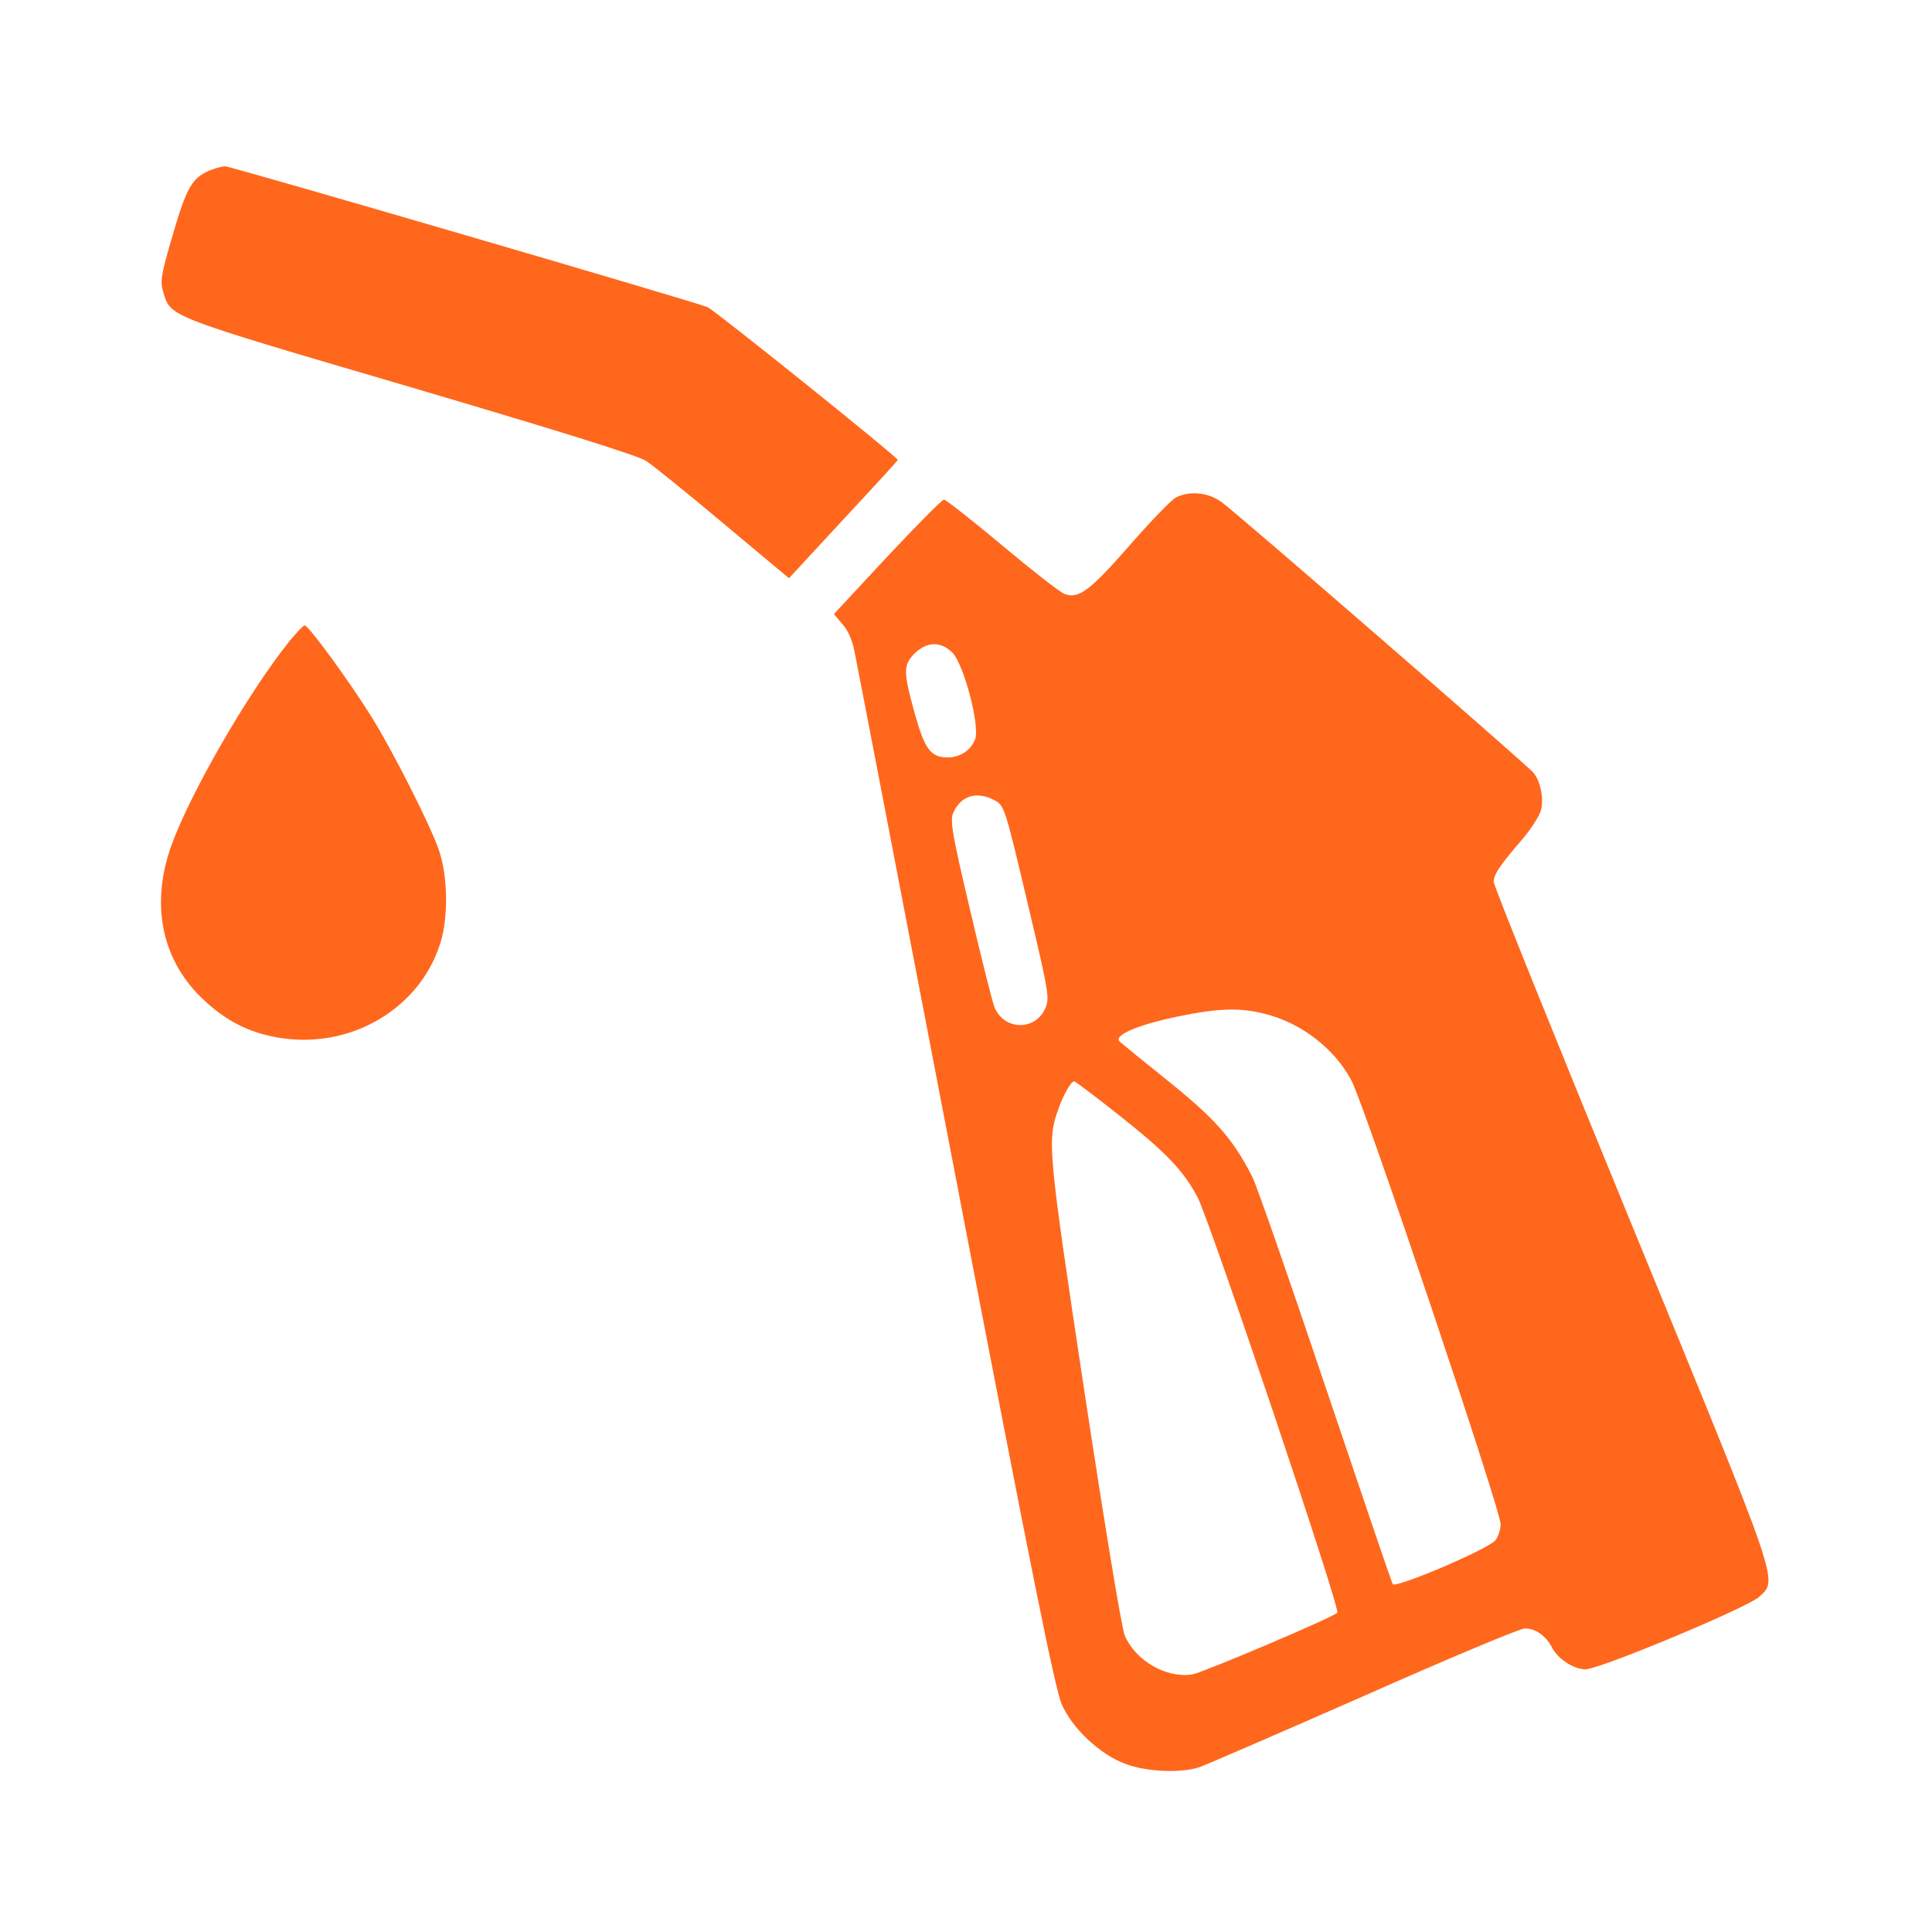 <svg width="24" height="24" viewBox="0 0 24 24" fill="none" xmlns="http://www.w3.org/2000/svg">
<path d="M2.598 2.12C2.383 2.214 2.316 2.335 2.145 2.921C2 3.413 1.988 3.499 2.027 3.624C2.121 3.94 2.047 3.913 5.082 4.804C7 5.37 7.922 5.659 8.027 5.726C8.113 5.784 8.547 6.132 8.992 6.507L9.801 7.183L10.477 6.452C10.848 6.054 11.152 5.722 11.152 5.714C11.152 5.679 8.875 3.851 8.789 3.815C8.578 3.733 2.867 2.065 2.793 2.065C2.75 2.069 2.664 2.093 2.598 2.12Z" fill="#FF671D"/>
<path d="M14.609 6.179C14.555 6.206 14.297 6.472 14.035 6.772C13.535 7.343 13.399 7.444 13.223 7.378C13.168 7.358 12.82 7.085 12.445 6.772C12.074 6.46 11.746 6.206 11.727 6.206C11.703 6.206 11.387 6.526 11.02 6.917L10.359 7.628L10.465 7.753C10.535 7.831 10.59 7.956 10.617 8.104C10.645 8.229 11.207 11.171 11.875 14.64C12.82 19.565 13.109 20.995 13.191 21.175C13.324 21.476 13.664 21.792 13.973 21.909C14.238 22.011 14.668 22.03 14.902 21.952C14.988 21.921 15.91 21.522 16.949 21.065C17.988 20.604 18.883 20.229 18.942 20.229C19.074 20.229 19.203 20.319 19.281 20.468C19.352 20.608 19.551 20.737 19.695 20.737C19.871 20.737 21.723 19.964 21.855 19.835C22.086 19.612 22.137 19.765 20.262 15.194C19.324 12.909 18.555 10.999 18.555 10.956C18.555 10.862 18.629 10.753 18.918 10.417C19.02 10.296 19.121 10.14 19.141 10.069C19.18 9.933 19.141 9.714 19.051 9.601C18.988 9.518 15.379 6.386 15.18 6.241C15.012 6.116 14.781 6.093 14.609 6.179ZM11.832 8.108C11.973 8.253 12.176 9.018 12.113 9.183C12.063 9.319 11.926 9.409 11.774 9.409C11.563 9.409 11.488 9.311 11.363 8.862C11.219 8.343 11.219 8.261 11.363 8.116C11.516 7.968 11.688 7.964 11.832 8.108ZM12.344 9.936C12.48 10.007 12.477 9.999 12.789 11.319C13.024 12.311 13.039 12.397 12.988 12.518C12.867 12.811 12.469 12.804 12.352 12.507C12.328 12.448 12.191 11.905 12.051 11.304C11.828 10.362 11.801 10.198 11.84 10.101C11.93 9.89 12.125 9.823 12.344 9.936ZM15.723 12.597C16.168 12.71 16.582 13.03 16.789 13.425C16.949 13.722 18.645 18.768 18.641 18.933C18.641 19.003 18.609 19.097 18.574 19.136C18.469 19.253 17.336 19.733 17.301 19.679C17.285 19.651 16.91 18.546 16.465 17.226C16.02 15.901 15.613 14.733 15.559 14.624C15.313 14.14 15.094 13.893 14.453 13.382C14.184 13.167 13.941 12.968 13.91 12.94C13.828 12.862 14.125 12.733 14.629 12.628C15.141 12.522 15.41 12.515 15.723 12.597ZM13.887 13.843C14.477 14.307 14.699 14.538 14.875 14.87C15.027 15.155 16.656 19.995 16.613 20.034C16.539 20.101 14.945 20.776 14.813 20.8C14.488 20.851 14.109 20.632 13.973 20.319C13.934 20.233 13.723 18.944 13.473 17.3C13.016 14.272 13.008 14.171 13.145 13.784C13.207 13.604 13.305 13.432 13.344 13.432C13.355 13.432 13.602 13.616 13.887 13.843Z" fill="#FF671D"/>
<path d="M3.59 7.972C3.078 8.612 2.363 9.854 2.129 10.503C1.863 11.245 2.012 11.944 2.539 12.429C2.813 12.683 3.086 12.823 3.438 12.886C4.336 13.05 5.219 12.538 5.473 11.706C5.57 11.386 5.563 10.882 5.453 10.562C5.344 10.245 4.867 9.304 4.598 8.878C4.313 8.425 3.832 7.769 3.785 7.769C3.766 7.769 3.68 7.862 3.59 7.972Z" fill="#FF671D"/>
</svg>
